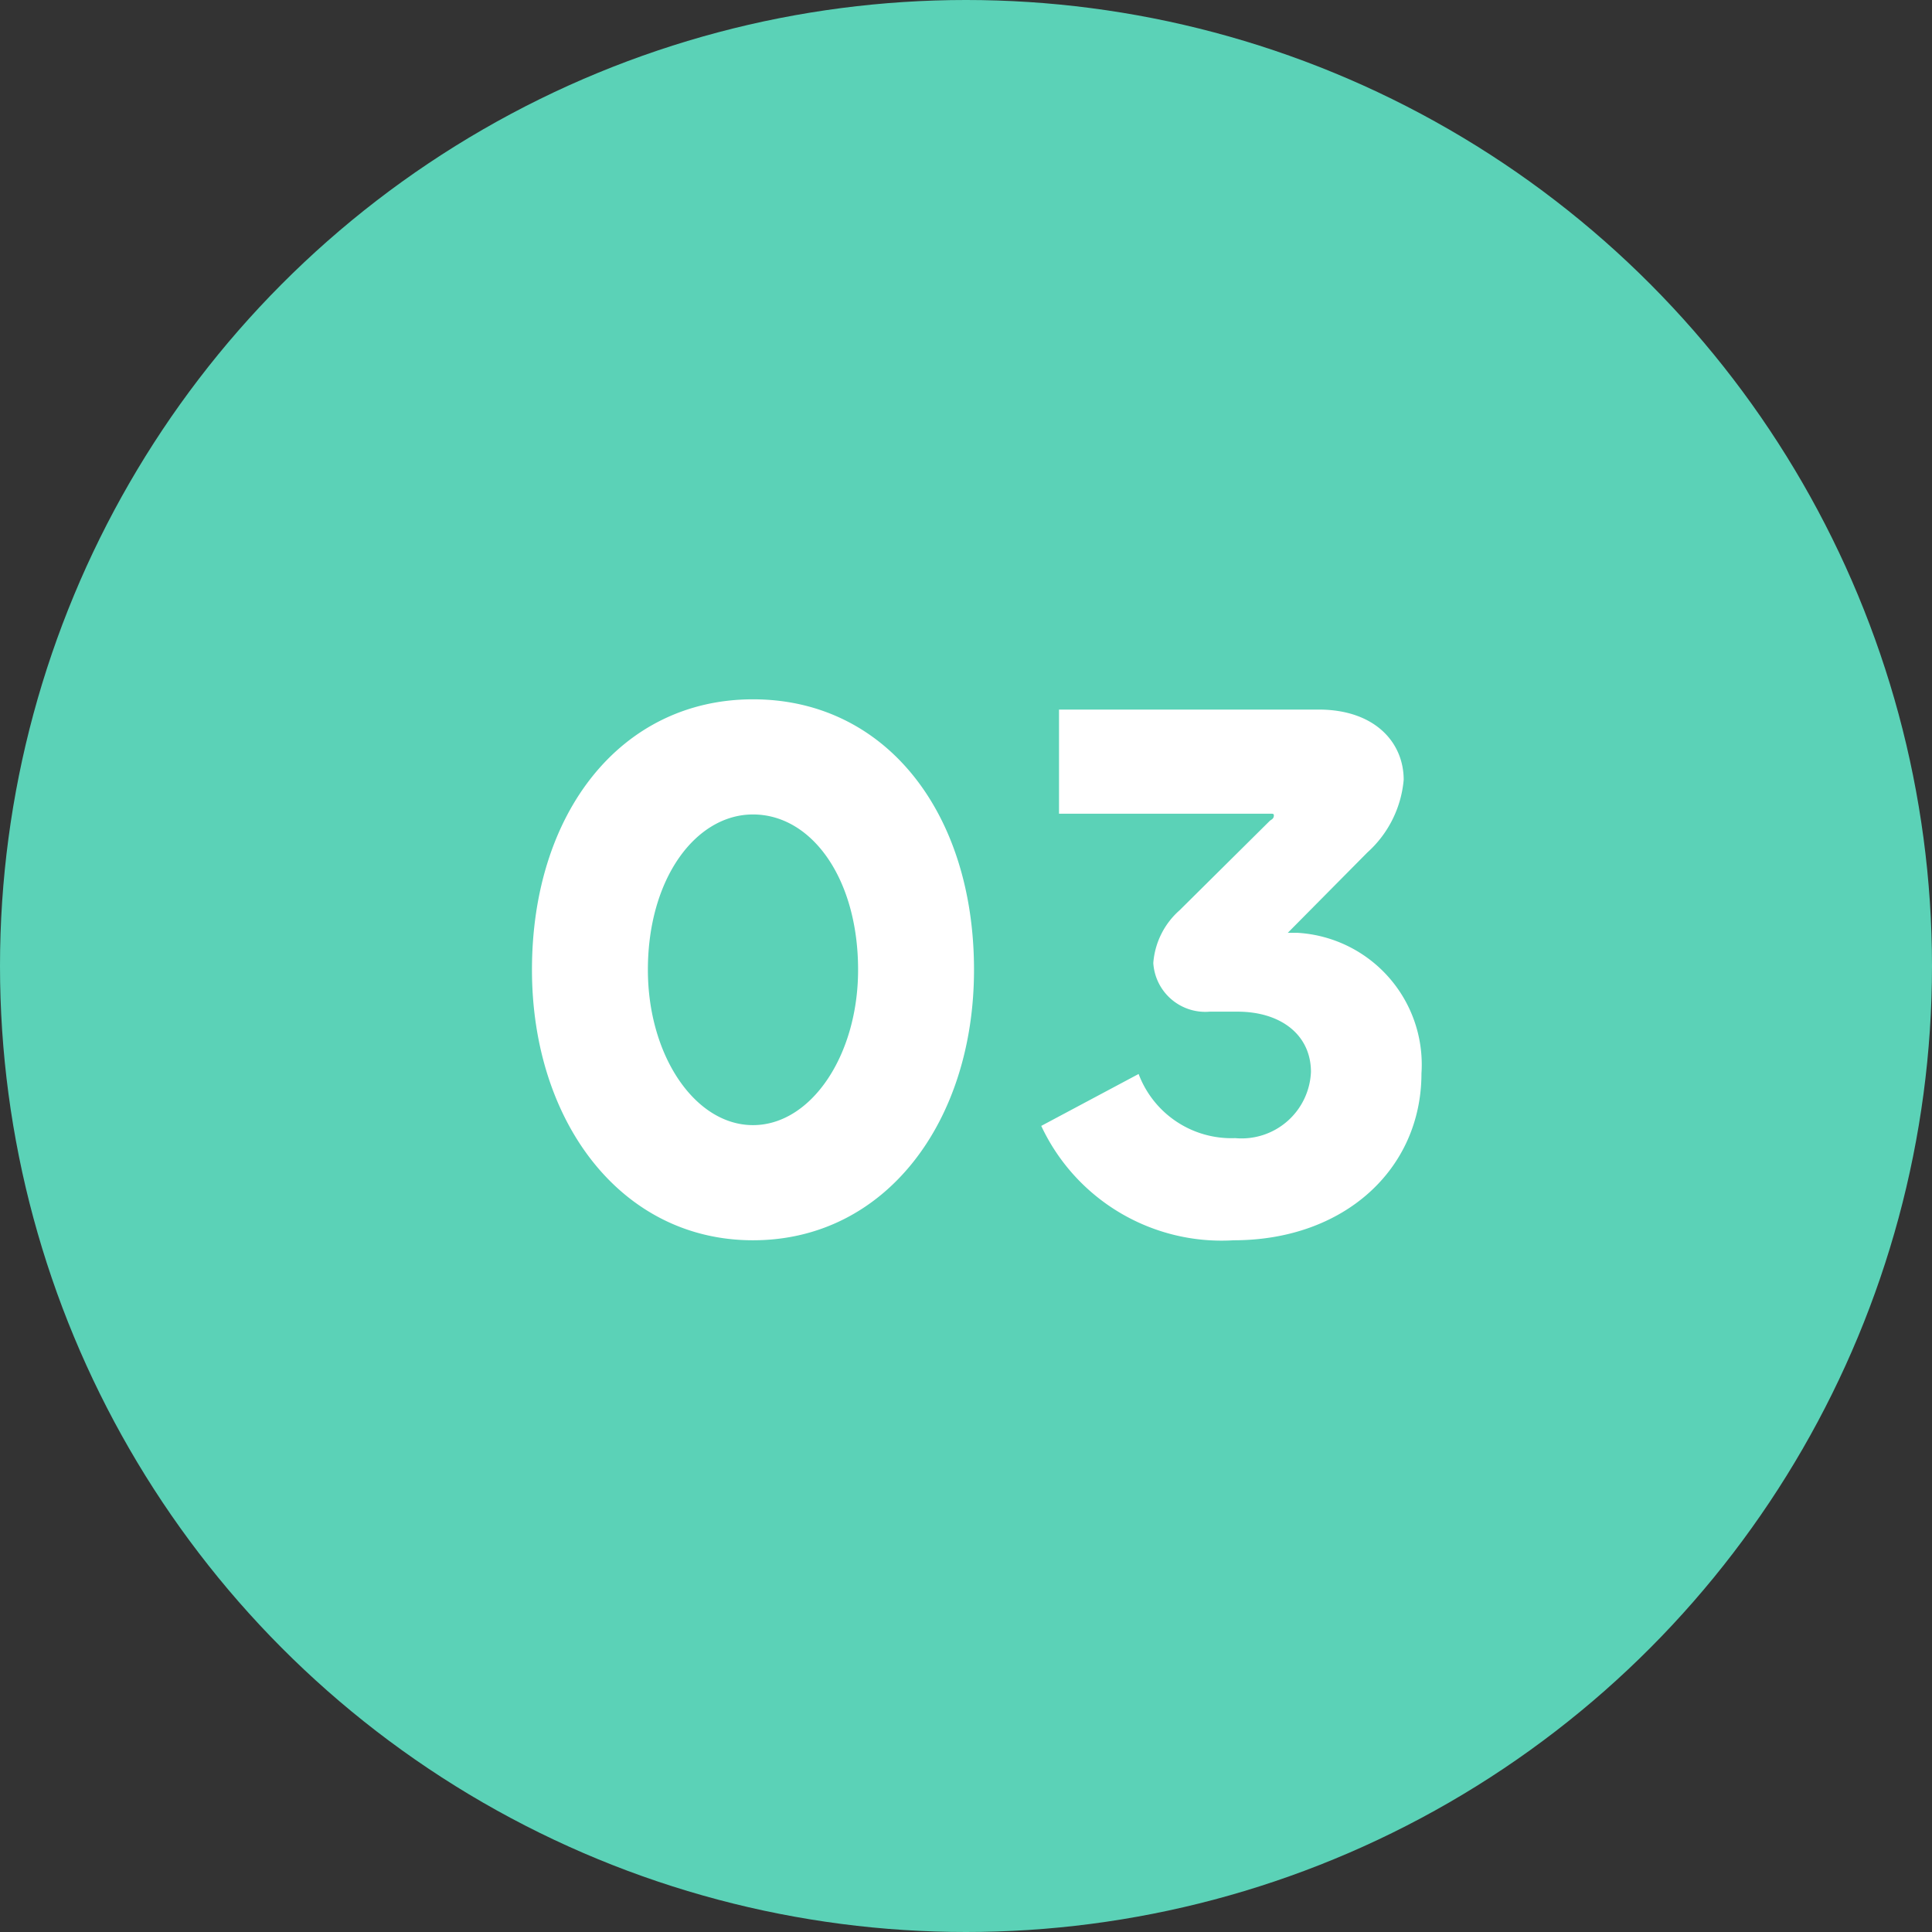 <?xml version="1.0" encoding="UTF-8"?> <svg xmlns="http://www.w3.org/2000/svg" id="_03" data-name="03" width="55" height="55" viewBox="0 0 55 55"><rect x="0" y="0" width="55" height="55" fill="#333333" stroke="none"/><circle id="Ellipse_16" data-name="Ellipse 16" cx="27.5" cy="27.5" r="27.5" fill="#5bd2b7"></circle><path id="Path_2079" data-name="Path 2079" d="M7.436.308c3.784,0,6.292-3.388,6.292-7.7,0-4.466-2.508-7.7-6.292-7.7-3.762,0-6.292,3.234-6.292,7.7C1.144-3.08,3.674.308,7.436.308Zm0-3.278c-1.65,0-2.992-1.98-2.992-4.422,0-2.6,1.364-4.422,2.992-4.422,1.672,0,2.992,1.826,2.992,4.422C10.428-4.95,9.086-2.97,7.436-2.97Zm8.712-8.866h6.028c.044,0,.088,0,.088.044,0,.088-.044.11-.11.154L19.58-9.086a2.224,2.224,0,0,0-.748,1.5A1.483,1.483,0,0,0,20.438-6.2h.792c1.232,0,2.09.66,2.09,1.716A1.976,1.976,0,0,1,21.164-2.6a2.821,2.821,0,0,1-2.75-1.826L15.642-2.948A5.667,5.667,0,0,0,21.12.308c3.146,0,5.346-2.024,5.346-4.752a3.758,3.758,0,0,0-3.52-4H22.66l2.266-2.288A3.149,3.149,0,0,0,25.96-12.8c0-1.078-.836-2-2.42-2H16.148Z" transform="translate(14 35)" fill="#fff"></path></svg> 